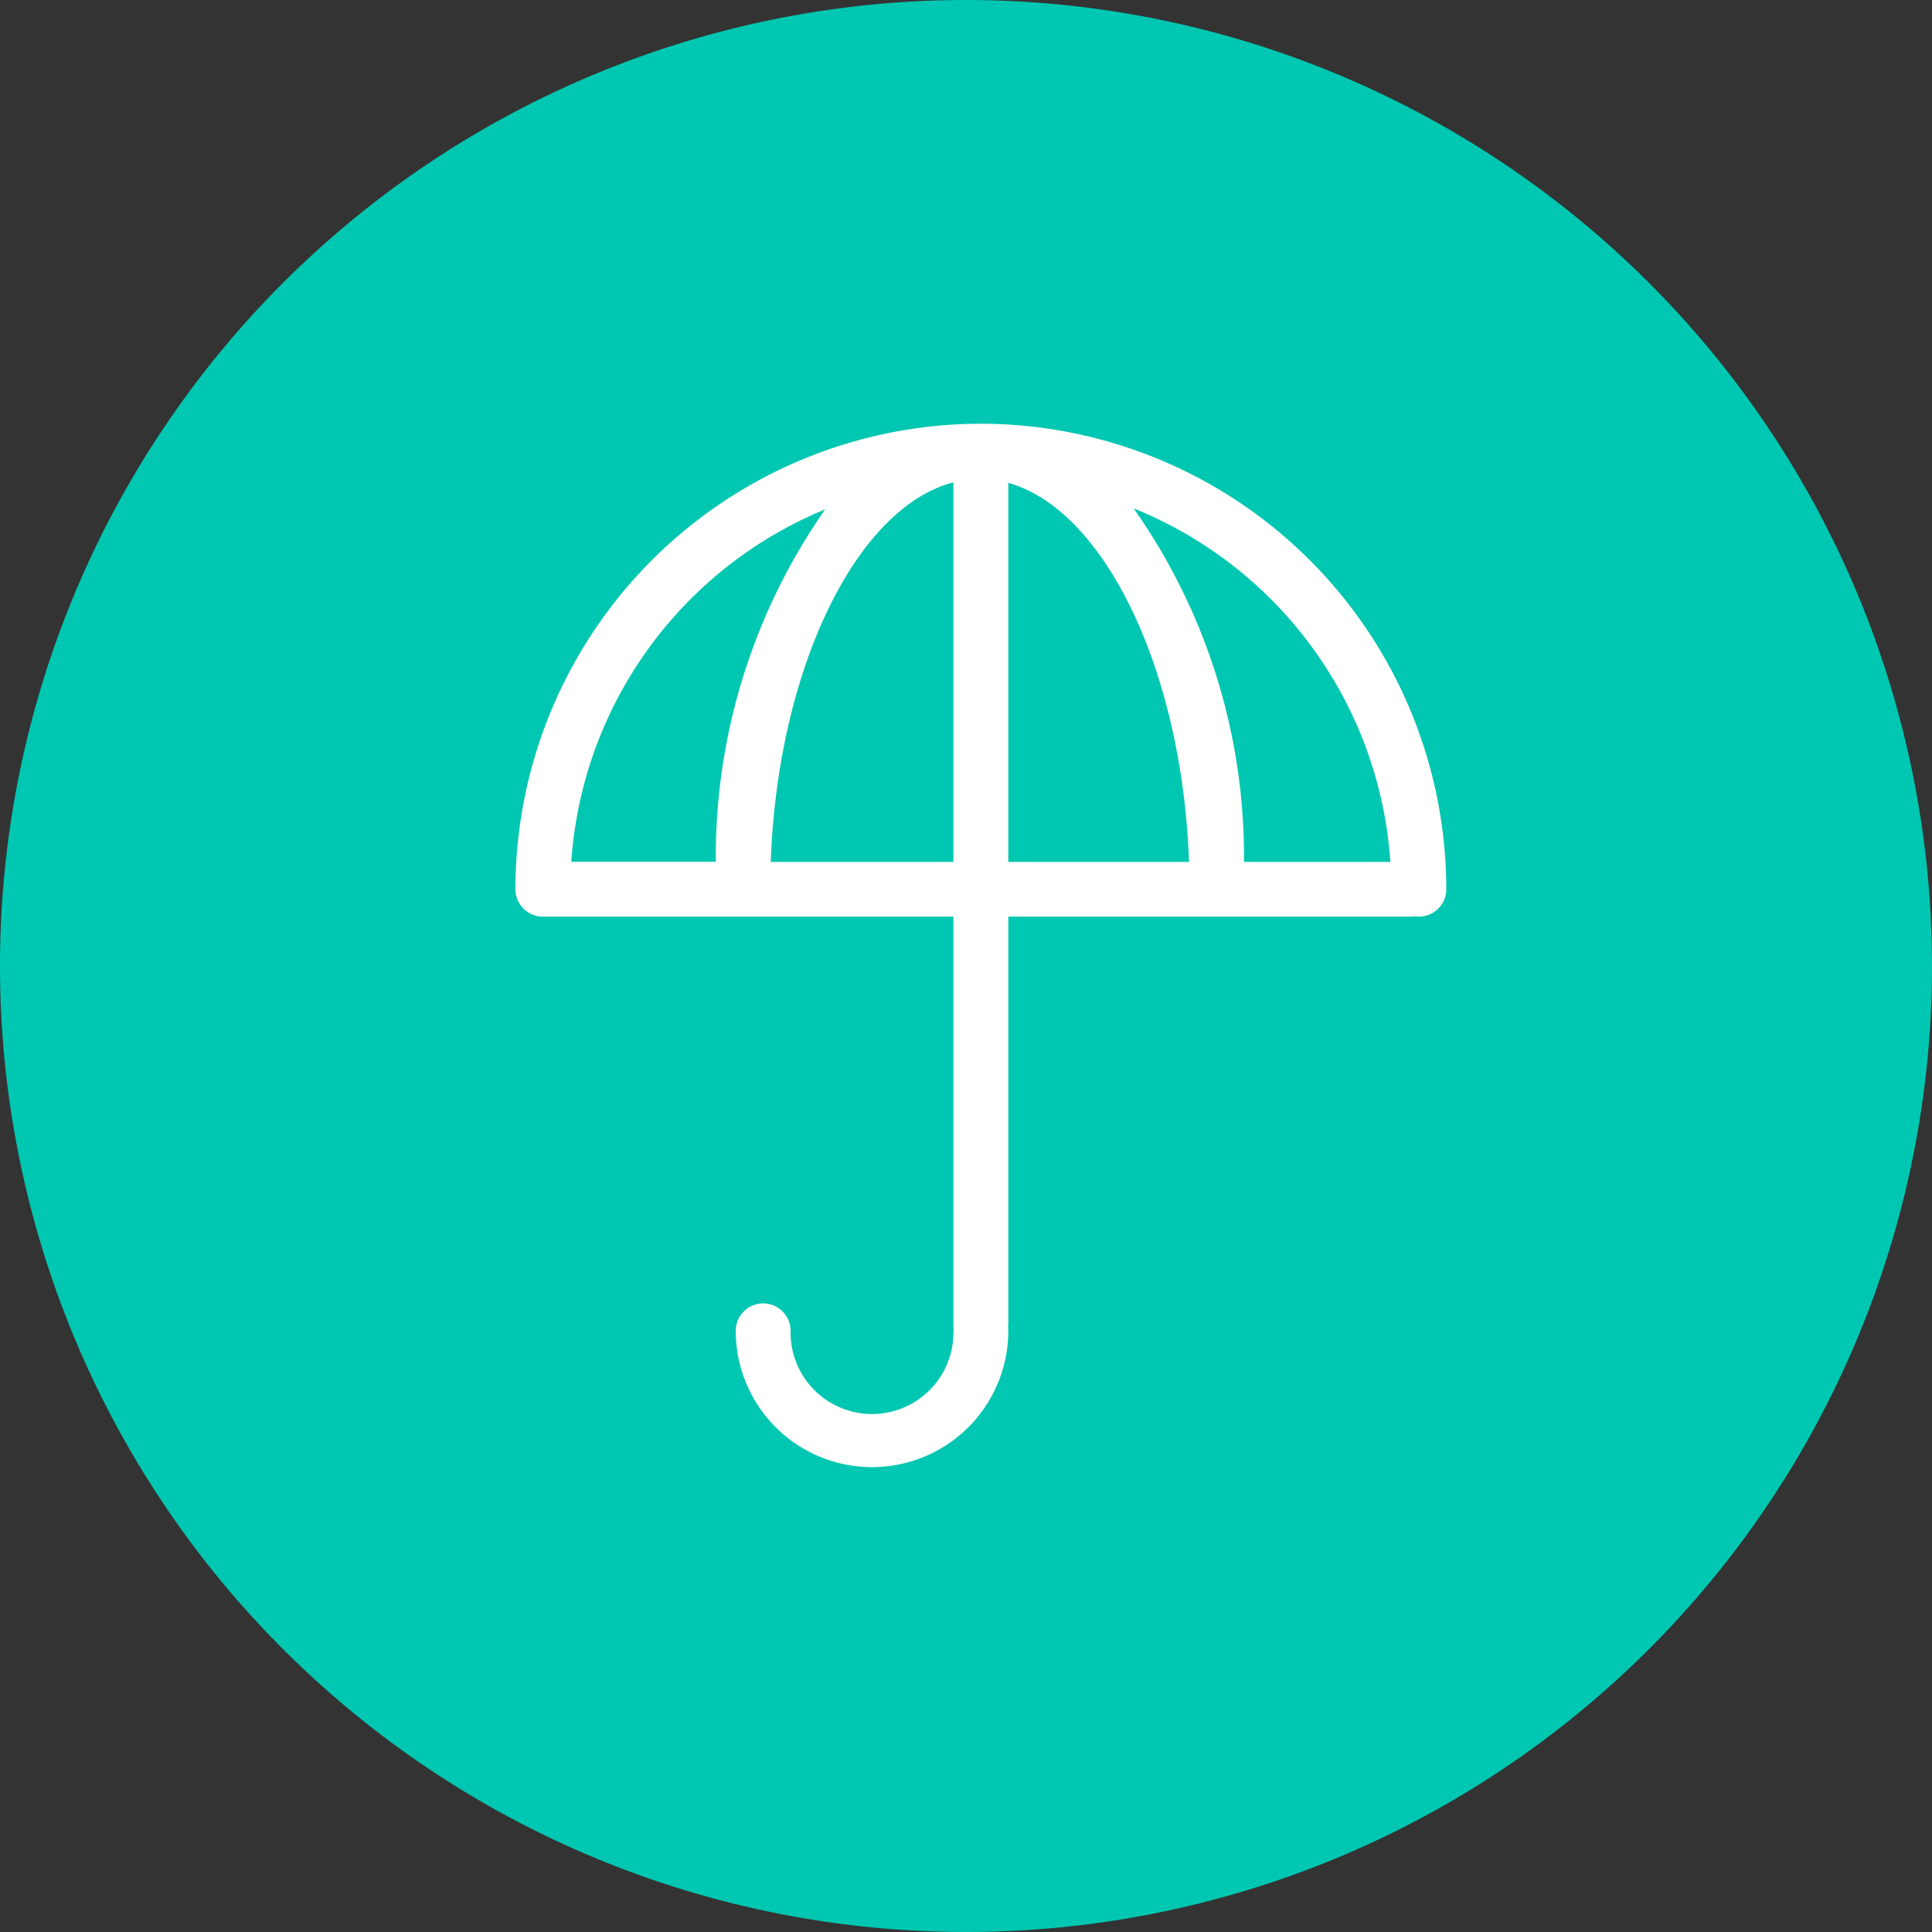 <?xml version="1.0" encoding="UTF-8"?>
<svg xmlns="http://www.w3.org/2000/svg" xmlns:xlink="http://www.w3.org/1999/xlink" id="Group_2189" data-name="Group 2189" width="50" height="50" viewBox="0 0 50 50">
  <rect x="0" y="0" width="50" height="50" fill="#333333" stroke="none"/>
  <defs>
    <clipPath id="clip-path">
      <rect id="Rectangle_1783" data-name="Rectangle 1783" width="50" height="50" fill="none"></rect>
    </clipPath>
  </defs>
  <g id="Group_2120" data-name="Group 2120" transform="translate(0 0)">
    <g id="Group_2119" data-name="Group 2119" clip-path="url(#clip-path)">
      <path id="Path_4853" data-name="Path 4853" d="M0,25A25,25,0,1,0,25,0,25,25,0,0,0,0,25" transform="translate(0 0)" fill="#00c7b1"></path>
    </g>
  </g>
  <g id="Group_2122" data-name="Group 2122" transform="translate(0 0)">
    <g id="Group_2121" data-name="Group 2121" clip-path="url(#clip-path)">
      <path id="Path_4854" data-name="Path 4854" d="M40.218,23.16h-.026l-.036,0A12.058,12.058,0,0,0,28.173,35.206a.71.71,0,0,0,.71.71H39.508V46.5c0,.023,0,.045.007.068s-.007.045-.007.068a2.107,2.107,0,1,1-4.213,0,.71.71,0,1,0-1.42,0,3.527,3.527,0,0,0,7.054,0c0-.023,0-.045-.007-.068s.007-.045.007-.068V35.916H51.387a.708.708,0,0,0,.084-.009.69.69,0,0,0,.083.009.71.71,0,0,0,.71-.71A12.059,12.059,0,0,0,40.218,23.16M50.817,34.5H47.028a15.645,15.645,0,0,0-2.856-9.149A10.646,10.646,0,0,1,50.817,34.5M36.19,25.376a15.685,15.685,0,0,0-2.831,9.12H29.619a10.645,10.645,0,0,1,6.571-9.12M34.781,34.5c.178-5,2.214-9.171,4.727-9.823V34.5Zm6.148-9.81c2.491.7,4.5,4.848,4.677,9.81H40.929Z" transform="translate(-14.834 -12.194)" fill="#fff"></path>
    </g>
  </g>
</svg>

